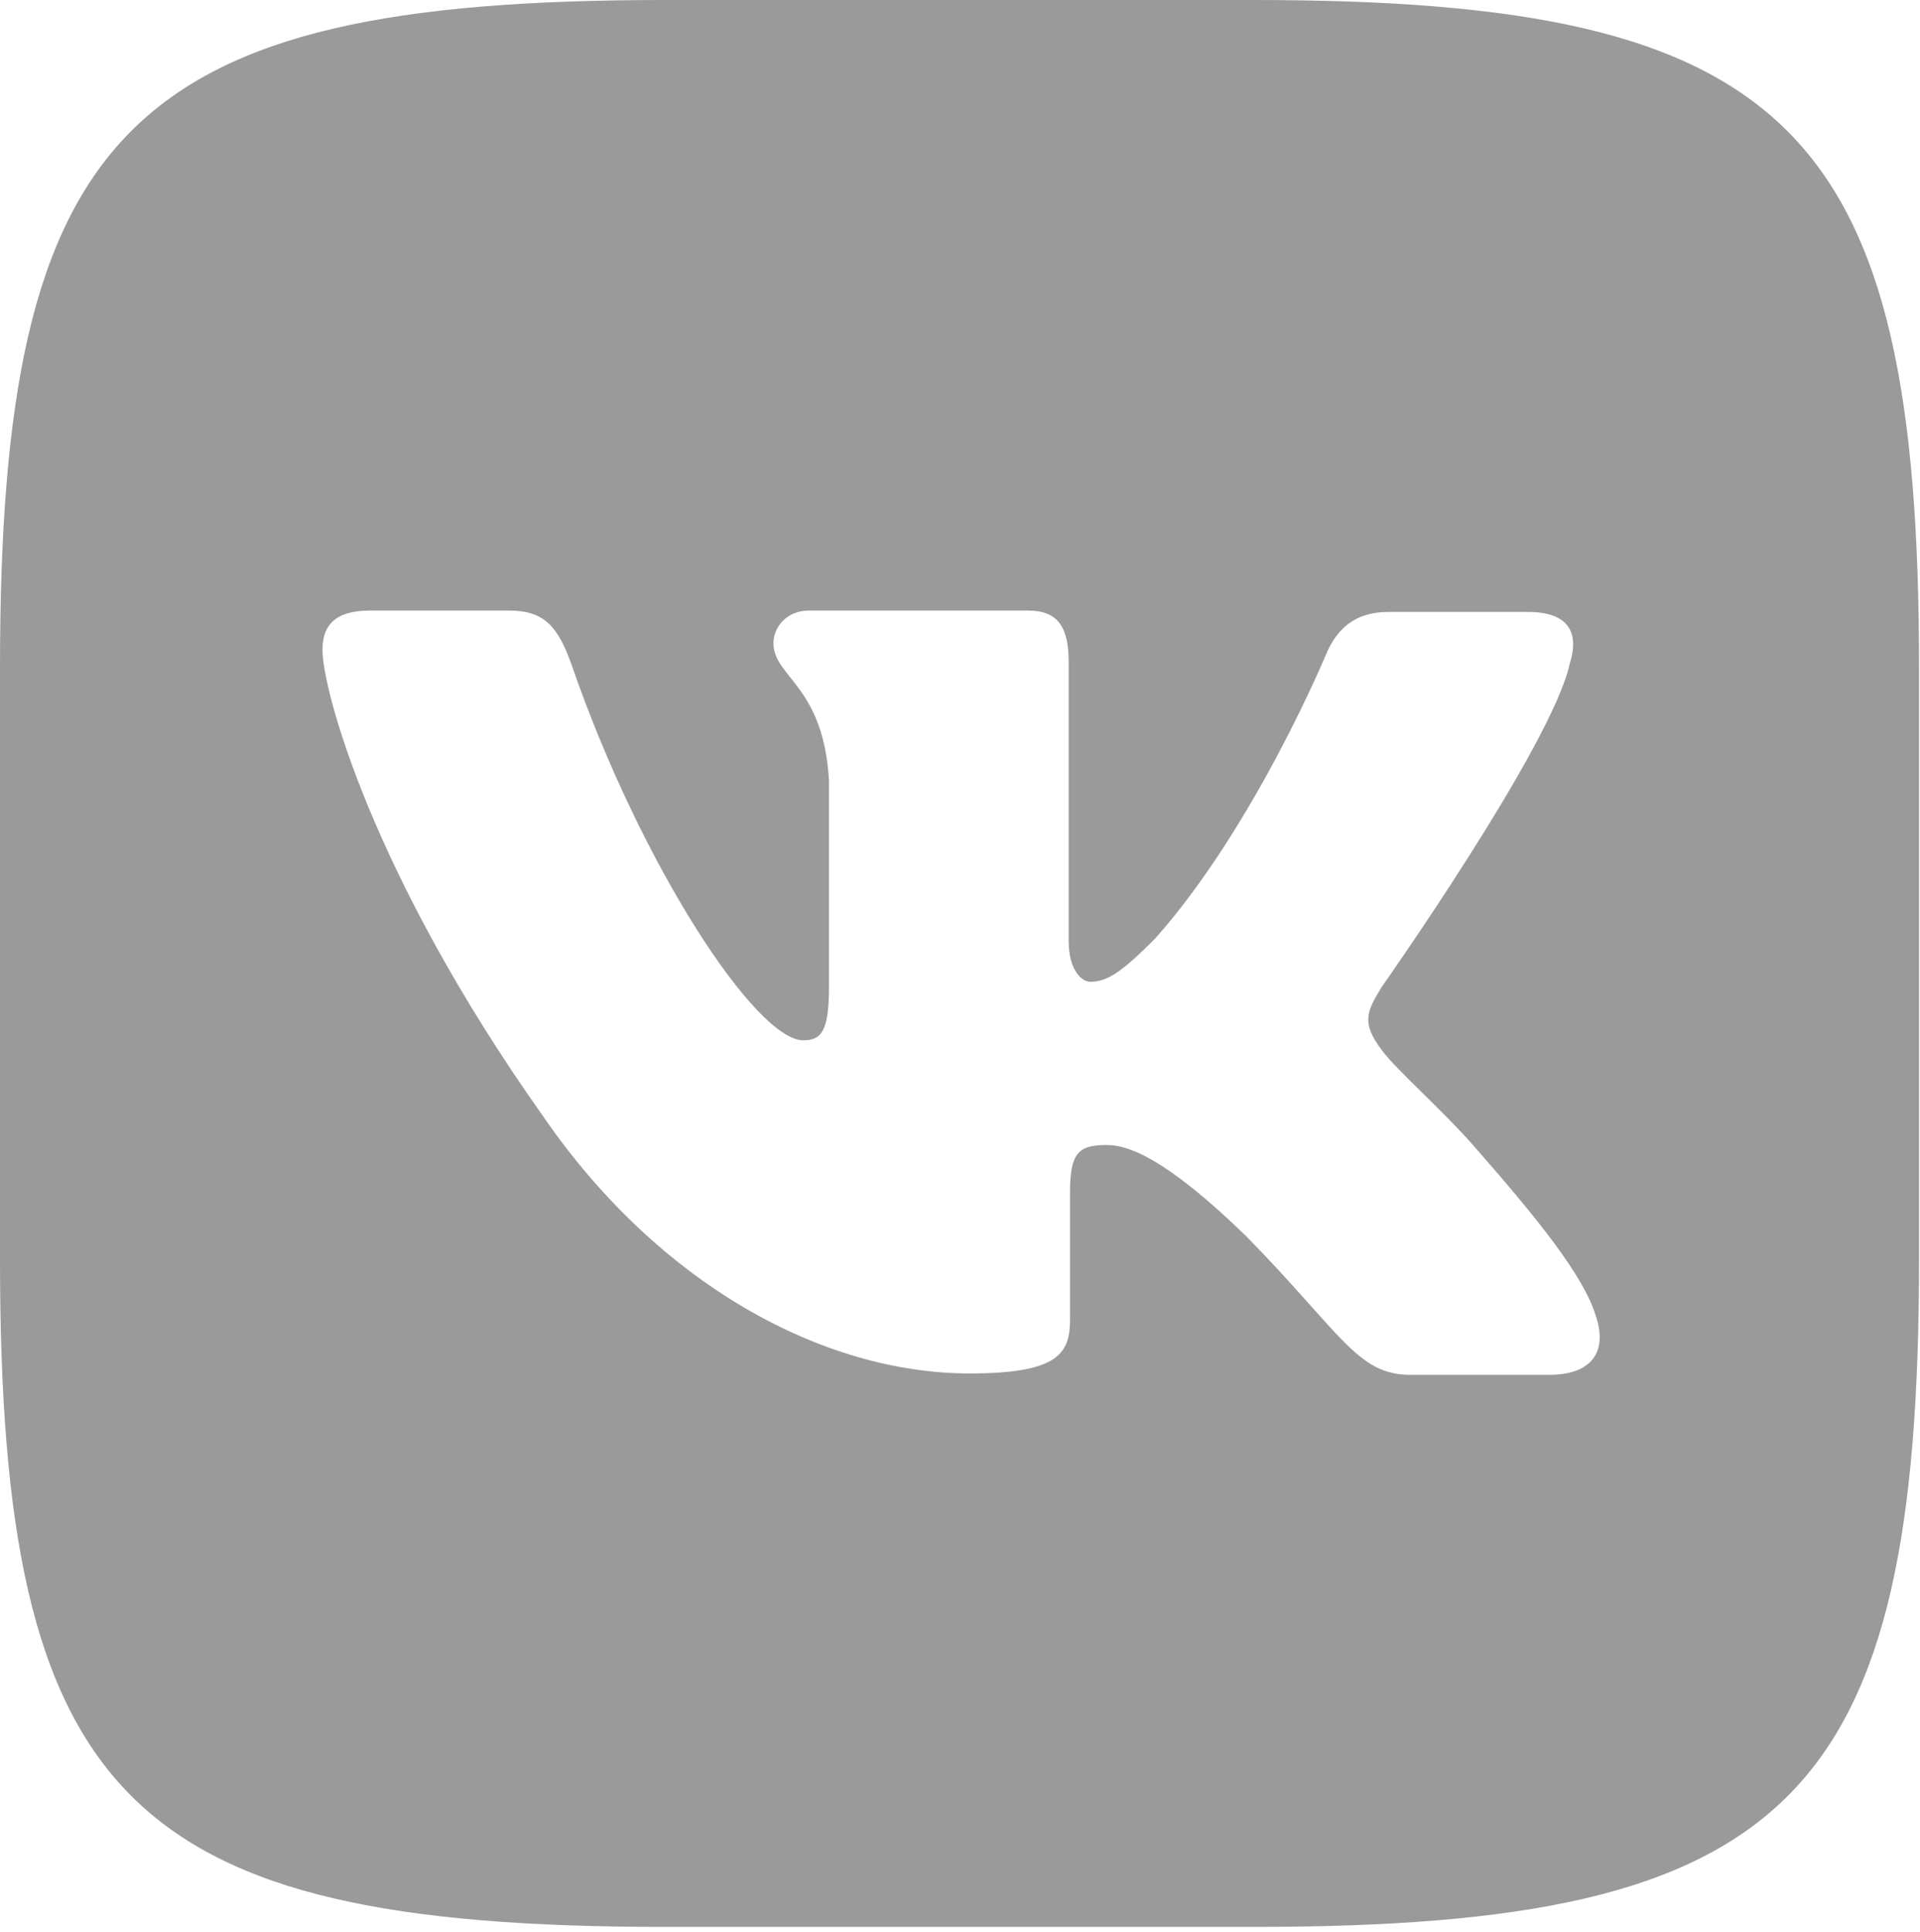 <?xml version="1.0" encoding="UTF-8"?> <svg xmlns="http://www.w3.org/2000/svg" width="168" height="169" viewBox="0 0 168 169" fill="none"> <path fill-rule="evenodd" clip-rule="evenodd" d="M109.732 0H58.184C11.139 0 0 11.182 0 58.408V110.154C0 157.38 11.139 168.562 58.184 168.562H109.732C156.777 168.562 167.916 157.38 167.916 110.154V58.408C167.916 11.182 156.658 0 109.732 0ZM135.578 120.266H123.372C118.75 120.266 117.328 116.578 109.033 108.132C101.805 101.114 98.605 100.162 96.828 100.162C94.339 100.162 93.628 100.876 93.628 104.325V115.388C93.628 118.362 92.68 120.147 84.859 120.147C71.943 120.147 57.604 112.296 47.531 97.664C32.363 76.252 28.216 60.193 28.216 56.862C28.216 55.077 28.927 53.412 32.363 53.412H44.569C47.65 53.412 48.835 54.84 50.02 58.17C56.063 75.657 66.136 91.002 70.284 91.002C71.824 91.002 72.535 90.289 72.535 86.363V68.282C72.061 59.955 67.677 59.241 67.677 56.267C67.677 54.84 68.862 53.412 70.758 53.412H89.955C92.562 53.412 93.51 54.84 93.51 57.932V82.319C93.51 84.936 94.695 85.887 95.406 85.887C96.946 85.887 98.25 84.936 101.094 82.081C109.863 72.207 116.143 56.981 116.143 56.981C116.973 55.196 118.395 53.531 121.476 53.531H133.682C137.355 53.531 138.185 55.434 137.355 58.051C135.815 65.189 120.883 86.363 120.883 86.363C119.58 88.504 119.106 89.456 120.883 91.835C122.187 93.619 126.453 97.307 129.297 100.638C134.511 106.586 138.54 111.582 139.607 115.032C140.792 118.481 139.014 120.266 135.578 120.266Z" fill="#9A9A9A"></path> </svg> 